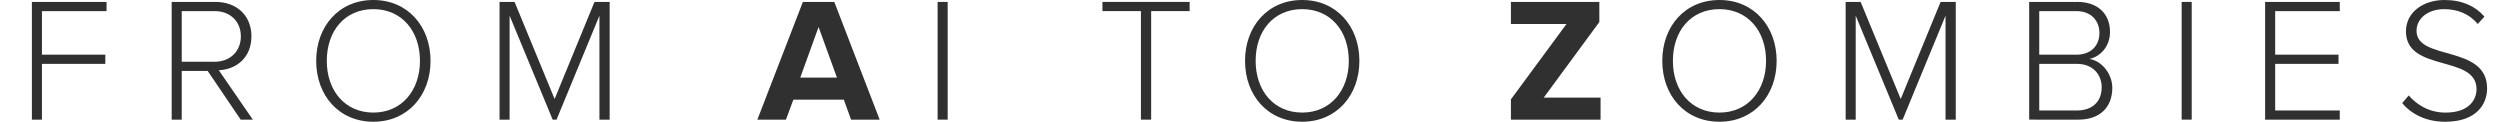 <?xml version="1.0" encoding="UTF-8" standalone="no"?>
<svg
   xmlns:dc="http://purl.org/dc/elements/1.1/"
   xmlns:cc="http://creativecommons.org/ns#"
   xmlns:rdf="http://www.w3.org/1999/02/22-rdf-syntax-ns#"
   xmlns:svg="http://www.w3.org/2000/svg"
   xmlns="http://www.w3.org/2000/svg"
   xmlns:sodipodi="http://sodipodi.sourceforge.net/DTD/sodipodi-0.dtd"
   xmlns:inkscape="http://www.inkscape.org/namespaces/inkscape"
   width="334.988pt"
   height="16.312pt"
   viewBox="0 0 334.988 16.312"
   version="1.1"
   id="svg2"
   inkscape:version="0.91 r13725"
   sodipodi:docname="subtitle.svg">
  <sodipodi:namedview
     pagecolor="#ffffff"
     bordercolor="#666666"
     borderopacity="1"
     objecttolerance="10"
     gridtolerance="10"
     guidetolerance="10"
     inkscape:pageopacity="0"
     inkscape:pageshadow="2"
     inkscape:window-width="1884"
     inkscape:window-height="1036"
     id="namedview50"
     showgrid="false"
     fit-margin-top="0"
     fit-margin-left="0"
     fit-margin-right="0"
     fit-margin-bottom="0"
     inkscape:zoom="1.770853"
     inkscape:cx="112.30211"
     inkscape:cy="-14.21692"
     inkscape:window-x="0"
     inkscape:window-y="0"
     inkscape:window-maximized="1"
     inkscape:current-layer="svg2" />
  <defs
     id="defs4">
    <clipPath
       id="clip1">
      <path
         d="m 0,0 350.109,0 0,38.234 -350.109,0 z m 0,0"
         id="path7"
         inkscape:connector-curvature="0" />
    </clipPath>
  </defs>
  <path
     inkscape:connector-curvature="0"
     id="path20"
     d="m 5.621,16.031 0,-7.473 8.492,0 0,-1.23 -8.492,0 0,-5.84 8.656,0 0,-1.23 -10.004,0 0,15.773 z m 0,0"
     style="fill:#303030;fill-opacity:1;fill-rule:nonzero;stroke:none" />
  <path
     inkscape:connector-curvature="0"
     id="path22"
     d="m 33.878,16.031 -4.562,-6.621 c 2.34,-0.094 4.375,-1.68 4.375,-4.539 0,-2.887 -2.082,-4.613 -4.801,-4.613 l -5.887,0 0,15.773 1.348,0 0,-6.527 3.477,0 4.422,6.527 z m -5.105,-7.758 -4.422,0 0,-6.785 4.422,0 c 2.078,0 3.5,1.395 3.5,3.383 0,1.984 -1.422,3.402 -3.5,3.402 z m 0,0"
     style="fill:#303030;fill-opacity:1;fill-rule:nonzero;stroke:none" />
  <path
     inkscape:connector-curvature="0"
     id="path24"
     d="m 50.031,16.312 c 4.609,0 7.66,-3.547 7.66,-8.156 C 57.691,3.547 54.64,0 50.031,0 45.394,0 42.367,3.547 42.367,8.156 c 0,4.609 3.027,8.156 7.664,8.156 z m 0,-1.227 c -3.832,0 -6.242,-2.957 -6.242,-6.93 0,-4.02 2.41,-6.93 6.242,-6.93 3.781,0 6.242,2.91 6.242,6.93 0,3.973 -2.461,6.93 -6.242,6.93 z m 0,0"
     style="fill:#303030;fill-opacity:1;fill-rule:nonzero;stroke:none" />
  <path
     inkscape:connector-curvature="0"
     id="path26"
     d="m 81.691,16.031 0,-15.773 -2.031,0 -5.344,13.008 -5.367,-13.008 -2.012,0 0,15.773 1.348,0 0,-13.93 5.77,13.93 0.52,0 5.746,-13.93 0,13.93 z m 0,0"
     style="fill:#303030;fill-opacity:1;fill-rule:nonzero;stroke:none" />
  <path
     inkscape:connector-curvature="0"
     id="path28"
     d="m 117.871,16.031 -6.078,-15.773 -4.211,0 -6.098,15.773 3.828,0 0.992,-2.672 6.766,0 0.969,2.672 z m -5.723,-5.629 -4.918,0 2.457,-6.785 z m 0,0"
     style="fill:#303030;fill-opacity:1;fill-rule:nonzero;stroke:none" />
  <path
     inkscape:connector-curvature="0"
     id="path30"
     d="m 126.984,16.031 0,-15.773 -1.348,0 0,15.773 z m 0,0"
     style="fill:#303030;fill-opacity:1;fill-rule:nonzero;stroke:none" />
  <path
     inkscape:connector-curvature="0"
     id="path32"
     d="m 154.249,16.031 0,-14.543 5.156,0 0,-1.23 -11.684,0 0,1.23 5.156,0 0,14.543 z m 0,0"
     style="fill:#303030;fill-opacity:1;fill-rule:nonzero;stroke:none" />
  <path
     inkscape:connector-curvature="0"
     id="path34"
     d="m 174.492,16.312 c 4.609,0 7.66,-3.547 7.66,-8.156 C 182.152,3.547 179.101,0 174.492,0 c -4.637,0 -7.664,3.547 -7.664,8.156 0,4.609 3.027,8.156 7.664,8.156 z m 0,-1.227 c -3.832,0 -6.242,-2.957 -6.242,-6.93 0,-4.02 2.41,-6.93 6.242,-6.93 3.781,0 6.242,2.91 6.242,6.93 0,3.973 -2.461,6.93 -6.242,6.93 z m 0,0"
     style="fill:#303030;fill-opacity:1;fill-rule:nonzero;stroke:none" />
  <path
     inkscape:connector-curvature="0"
     id="path36"
     d="m 214.468,16.031 0,-2.957 -7.613,0 7.449,-10.121 0,-2.695 -11.848,0 0,2.957 7.449,0 -7.449,10.098 0,2.719 z m 0,0"
     style="fill:#303030;fill-opacity:1;fill-rule:nonzero;stroke:none" />
  <path
     inkscape:connector-curvature="0"
     id="path38"
     d="m 230.402,16.312 c 4.609,0 7.66,-3.547 7.66,-8.156 C 238.062,3.547 235.011,0 230.402,0 c -4.637,0 -7.664,3.547 -7.664,8.156 0,4.609 3.027,8.156 7.664,8.156 z m 0,-1.227 c -3.832,0 -6.242,-2.957 -6.242,-6.93 0,-4.02 2.41,-6.93 6.242,-6.93 3.781,0 6.242,2.91 6.242,6.93 0,3.973 -2.461,6.93 -6.242,6.93 z m 0,0"
     style="fill:#303030;fill-opacity:1;fill-rule:nonzero;stroke:none" />
  <path
     inkscape:connector-curvature="0"
     id="path40"
     d="m 262.062,16.031 0,-15.773 -2.031,0 -5.344,13.008 -5.371,-13.008 -2.008,0 0,15.773 1.348,0 0,-13.93 5.77,13.93 0.52,0 5.746,-13.93 0,13.93 z m 0,0"
     style="fill:#303030;fill-opacity:1;fill-rule:nonzero;stroke:none" />
  <path
     inkscape:connector-curvature="0"
     id="path42"
     d="m 278.519,16.031 c 2.816,0 4.52,-1.633 4.52,-4.258 0,-1.867 -1.395,-3.617 -3.074,-3.879 1.418,-0.281 2.766,-1.629 2.766,-3.617 0,-2.48 -1.703,-4.02 -4.352,-4.02 l -6.48,0 0,15.773 z m -0.305,-8.703 -4.965,0 0,-5.84 4.965,0 c 2.031,0 3.098,1.324 3.098,2.934 0,1.629 -1.066,2.906 -3.098,2.906 z m 0.094,7.473 -5.059,0 0,-6.242 5.059,0 c 2.199,0 3.309,1.512 3.309,3.121 0,1.914 -1.227,3.121 -3.309,3.121 z m 0,0"
     style="fill:#303030;fill-opacity:1;fill-rule:nonzero;stroke:none" />
  <path
     inkscape:connector-curvature="0"
     id="path44"
     d="m 293.679,16.031 0,-15.773 -1.348,0 0,15.773 z m 0,0"
     style="fill:#303030;fill-opacity:1;fill-rule:nonzero;stroke:none" />
  <path
     inkscape:connector-curvature="0"
     id="path46"
     d="m 313.519,16.031 0,-1.23 -8.656,0 0,-6.242 8.488,0 0,-1.23 -8.488,0 0,-5.84 8.656,0 0,-1.23 -10.004,0 0,15.773 z m 0,0"
     style="fill:#303030;fill-opacity:1;fill-rule:nonzero;stroke:none" />
  <path
     inkscape:connector-curvature="0"
     id="path48"
     d="m 327.656,16.312 c 4.258,0 5.605,-2.434 5.605,-4.469 0,-5.887 -9.457,-3.664 -9.457,-7.707 0,-1.703 1.582,-2.91 3.688,-2.91 1.773,0 3.383,0.617 4.516,1.988 l 0.898,-0.992 C 331.679,0.824 329.929,0 327.562,0 c -2.859,0 -5.176,1.629 -5.176,4.207 0,5.508 9.457,3.098 9.457,7.734 0,1.348 -0.922,3.145 -4.16,3.145 -2.25,0 -3.902,-1.113 -4.922,-2.297 l -0.875,1.02 c 1.207,1.465 3.172,2.504 5.77,2.504 z m 0,0"
     style="fill:#303030;fill-opacity:1;fill-rule:nonzero;stroke:none" />
</svg>

